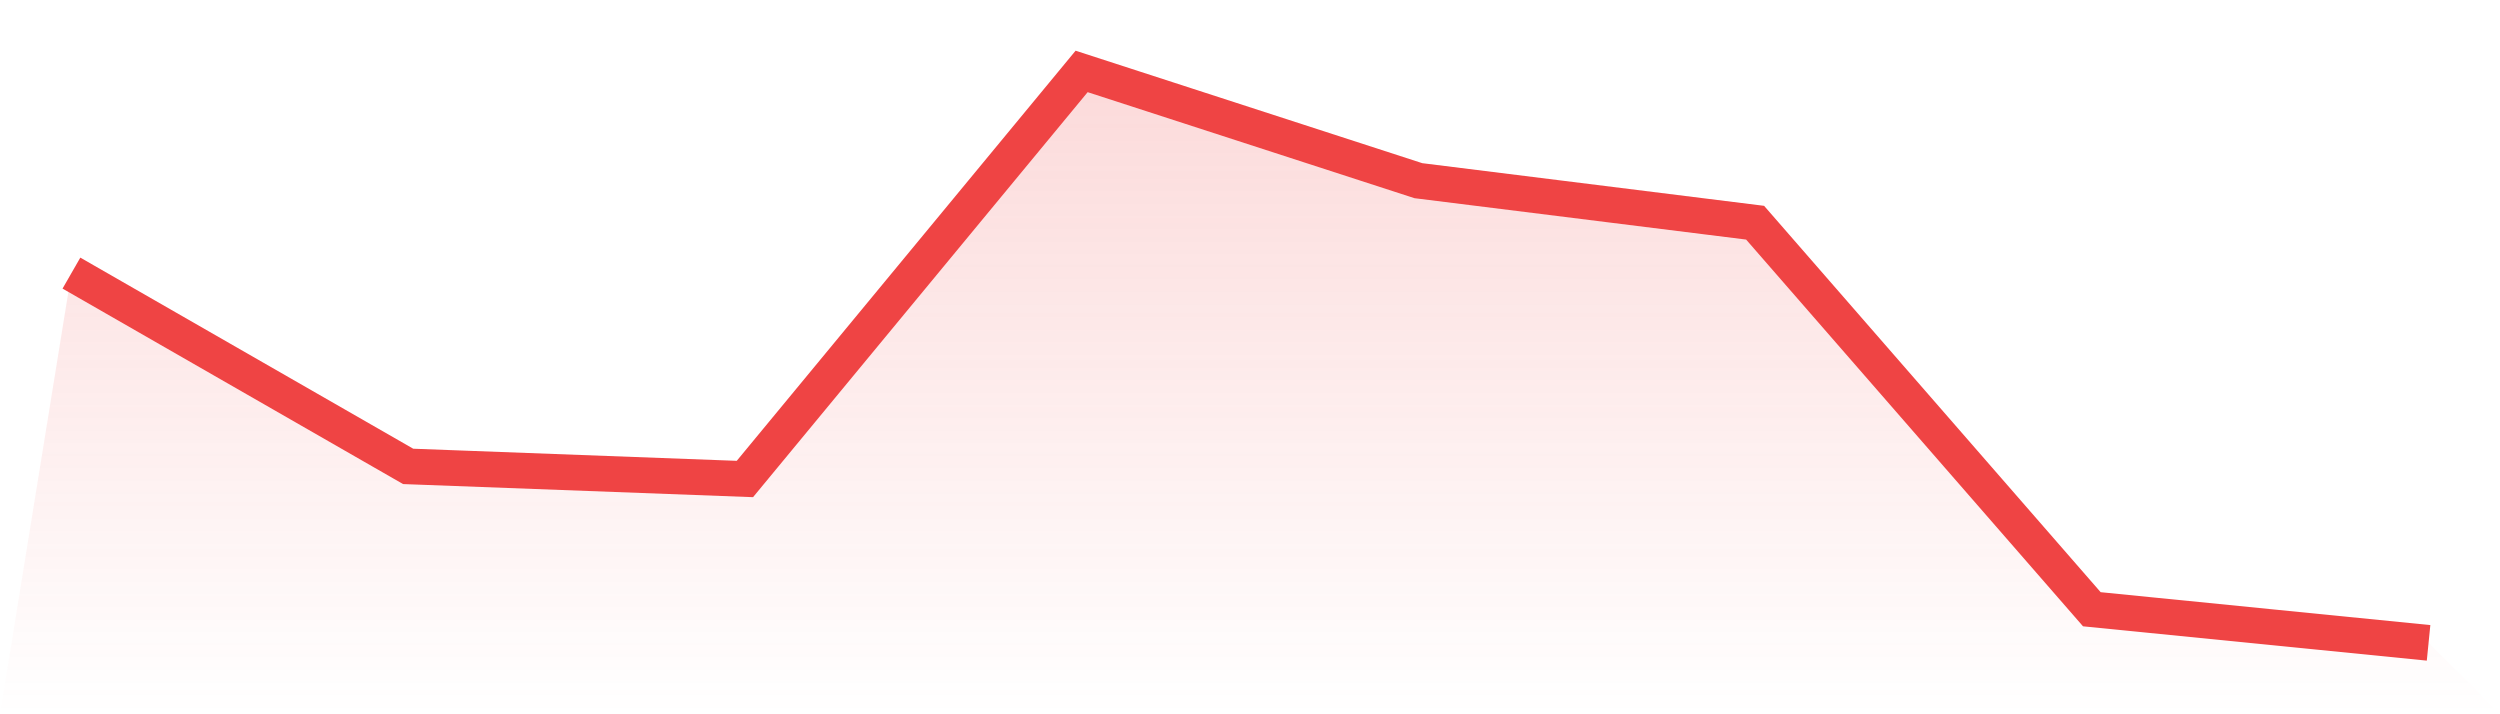 <svg viewBox="0 0 140 40" xmlns="http://www.w3.org/2000/svg">
<defs>
<linearGradient id="gradient" x1="0" x2="0" y1="0" y2="1">
<stop offset="0%" stop-color="#ef4444" stop-opacity="0.2"/>
<stop offset="100%" stop-color="#ef4444" stop-opacity="0"/>
</linearGradient>
</defs>
<path d="M4,15.294 L4,15.294 L22.857,26.118 L41.714,26.824 L60.571,4 L79.429,10.118 L98.286,12.471 L117.143,34.118 L136,36 L140,40 L0,40 z" fill="url(#gradient)"/>
<path d="M4,15.294 L4,15.294 L22.857,26.118 L41.714,26.824 L60.571,4 L79.429,10.118 L98.286,12.471 L117.143,34.118 L136,36" fill="none" stroke="#ef4444" stroke-width="2"/>
</svg>